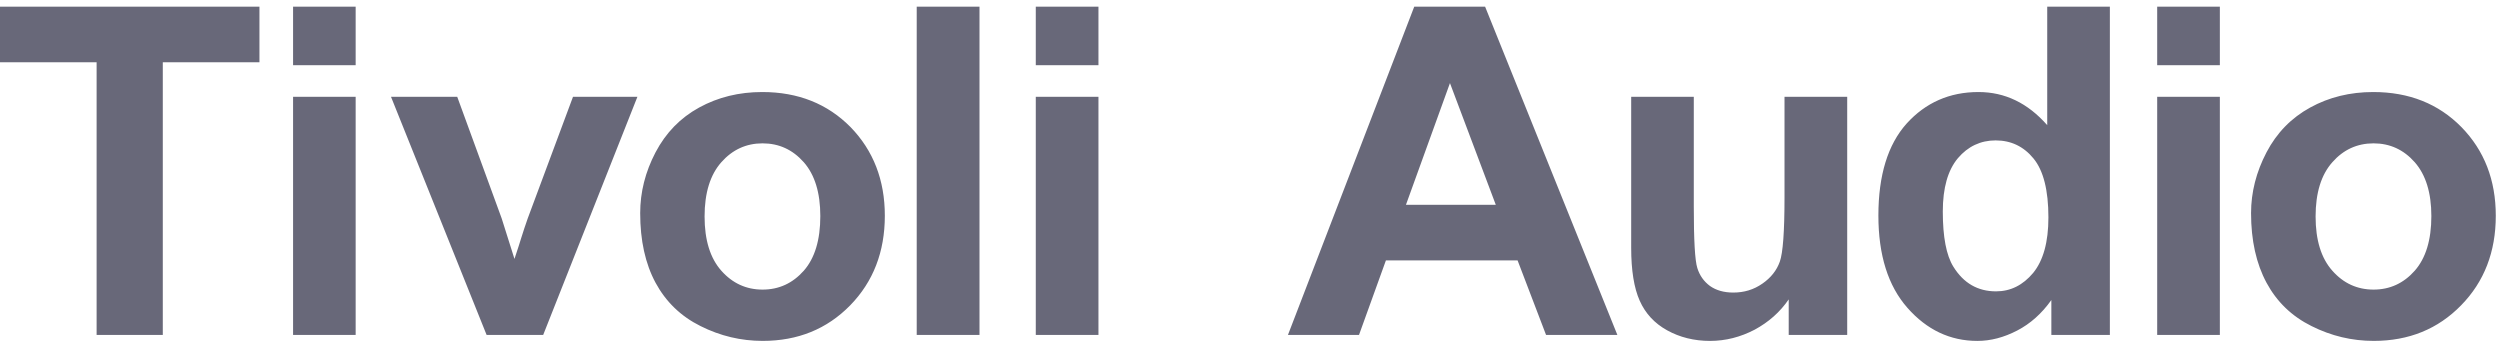 <?xml version="1.0" encoding="UTF-8"?>
<svg width="118px" height="17px" viewBox="0 0 118 17" xmlns="http://www.w3.org/2000/svg"><g stroke="none" stroke-width="1" fill="none" fill-rule="evenodd"><g transform="translate(-252, -482)" fill="#686879"><path d="M339.188,497.809 L336.427,497.809 L336.427,496.131 C336.019,496.726 335.485,497.202 334.82,497.561 C334.154,497.909 333.45,498.091 332.715,498.091 C331.962,498.091 331.286,497.921 330.691,497.592 C330.092,497.262 329.661,496.794 329.393,496.191 C329.125,495.59 328.992,494.758 328.992,493.7 L328.992,486.568 L331.947,486.568 L331.947,491.743 C331.947,493.32 332,494.291 332.113,494.65 C332.223,495.003 332.422,495.285 332.712,495.499 C333.001,495.703 333.368,495.809 333.812,495.809 C334.324,495.809 334.78,495.67 335.182,495.389 C335.585,495.112 335.86,494.763 336.007,494.351 C336.155,493.938 336.229,492.929 336.229,491.317 L336.229,486.568 L339.188,486.568 L339.188,497.809 Z M348.629,482.315 L351.586,482.315 L351.586,497.809 L348.824,497.809 L348.824,496.162 C348.37,496.801 347.83,497.282 347.208,497.603 C346.583,497.927 345.962,498.091 345.329,498.091 C344.05,498.091 342.947,497.571 342.029,496.528 C341.116,495.493 340.66,494.038 340.66,492.175 C340.66,490.274 341.105,488.824 341.993,487.832 C342.888,486.845 344.017,486.344 345.384,486.344 C346.634,486.344 347.714,486.866 348.629,487.907 L348.629,482.315 Z M282.941,495.344 C283.428,496.243 284.134,496.929 285.066,497.391 C285.995,497.858 286.975,498.09 287.999,498.09 C289.657,498.09 291.031,497.532 292.129,496.412 C293.217,495.297 293.764,493.886 293.764,492.183 C293.764,490.5 293.222,489.106 292.146,487.999 C291.06,486.9 289.673,486.344 287.978,486.344 C286.881,486.344 285.892,486.587 285.001,487.075 C284.111,487.563 283.428,488.266 282.941,489.191 C282.457,490.115 282.217,491.073 282.217,492.06 C282.217,493.35 282.457,494.443 282.941,495.344 Z M358.979,495.344 C359.463,496.243 360.172,496.929 361.105,497.391 C362.035,497.858 363.011,498.09 364.04,498.09 C365.696,498.09 367.07,497.532 368.163,496.412 C369.257,495.297 369.801,493.886 369.801,492.183 C369.801,490.5 369.261,489.106 368.18,487.999 C367.099,486.9 365.713,486.344 364.016,486.344 C362.922,486.344 361.929,486.587 361.042,487.075 C360.152,487.563 359.463,488.266 358.979,489.191 C358.495,490.115 358.25,491.073 358.25,492.06 C358.25,493.35 358.495,494.443 358.979,495.344 Z M277.638,497.809 L274.968,497.809 L270.455,486.568 L273.581,486.568 L275.679,492.308 L276.283,494.221 C276.446,493.73 276.549,493.413 276.595,493.253 C276.691,492.94 276.8,492.622 276.909,492.308 L279.046,486.568 L282.086,486.568 L277.638,497.809 Z M259.684,497.809 L256.56,497.809 L256.56,484.938 L252,484.938 L252,482.315 L264.246,482.315 L264.246,484.938 L259.684,484.938 L259.684,497.809 Z M318.752,482.315 L322.097,482.315 L328.34,497.809 L324.974,497.809 L323.63,494.291 L317.415,494.291 L316.145,497.809 L312.791,497.809 L318.752,482.315 Z M295.269,497.809 L298.232,497.809 L298.232,482.315 L295.269,482.315 L295.269,497.809 Z M265.833,497.809 L268.787,497.809 L268.787,486.568 L265.833,486.568 L265.833,497.809 Z M300.889,497.809 L303.847,497.809 L303.847,486.568 L300.889,486.568 L300.889,497.809 Z M353.819,497.809 L356.777,497.809 L356.777,486.568 L353.819,486.568 L353.819,497.809 Z M344.413,489.466 C344.887,488.909 345.485,488.627 346.194,488.627 C346.918,488.627 347.518,488.912 347.982,489.481 C348.449,490.049 348.685,490.976 348.685,492.264 C348.685,493.427 348.442,494.297 347.966,494.881 C347.482,495.46 346.899,495.752 346.213,495.752 C345.349,495.752 344.678,495.364 344.197,494.585 C343.866,494.052 343.7,493.183 343.7,491.984 C343.7,490.867 343.939,490.031 344.413,489.466 Z M286.047,489.657 C286.572,489.063 287.224,488.766 287.992,488.766 C288.767,488.766 289.412,489.063 289.939,489.657 C290.458,490.25 290.719,491.097 290.719,492.198 C290.719,493.328 290.458,494.186 289.939,494.778 C289.412,495.371 288.767,495.669 287.992,495.669 C287.224,495.669 286.572,495.371 286.047,494.778 C285.521,494.186 285.256,493.331 285.256,492.219 C285.256,491.105 285.521,490.25 286.047,489.657 Z M362.087,489.657 C362.609,489.063 363.261,488.766 364.032,488.766 C364.802,488.766 365.451,489.063 365.976,489.657 C366.496,490.25 366.76,491.097 366.76,492.198 C366.76,493.328 366.496,494.186 365.976,494.778 C365.451,495.371 364.802,495.669 364.032,495.669 C363.261,495.669 362.609,495.371 362.087,494.778 C361.559,494.186 361.296,493.331 361.296,492.219 C361.296,491.105 361.559,490.25 362.087,489.657 Z M322.601,491.666 L320.438,485.922 L318.361,491.666 L322.601,491.666 Z M265.833,485.078 L268.787,485.078 L268.787,482.315 L265.833,482.315 L265.833,485.078 Z M300.889,485.078 L303.847,485.078 L303.847,482.315 L300.889,482.315 L300.889,485.078 Z M353.819,485.078 L356.777,485.078 L356.777,482.315 L353.819,482.315 L353.819,485.078 Z"></path></g></g>
</svg>